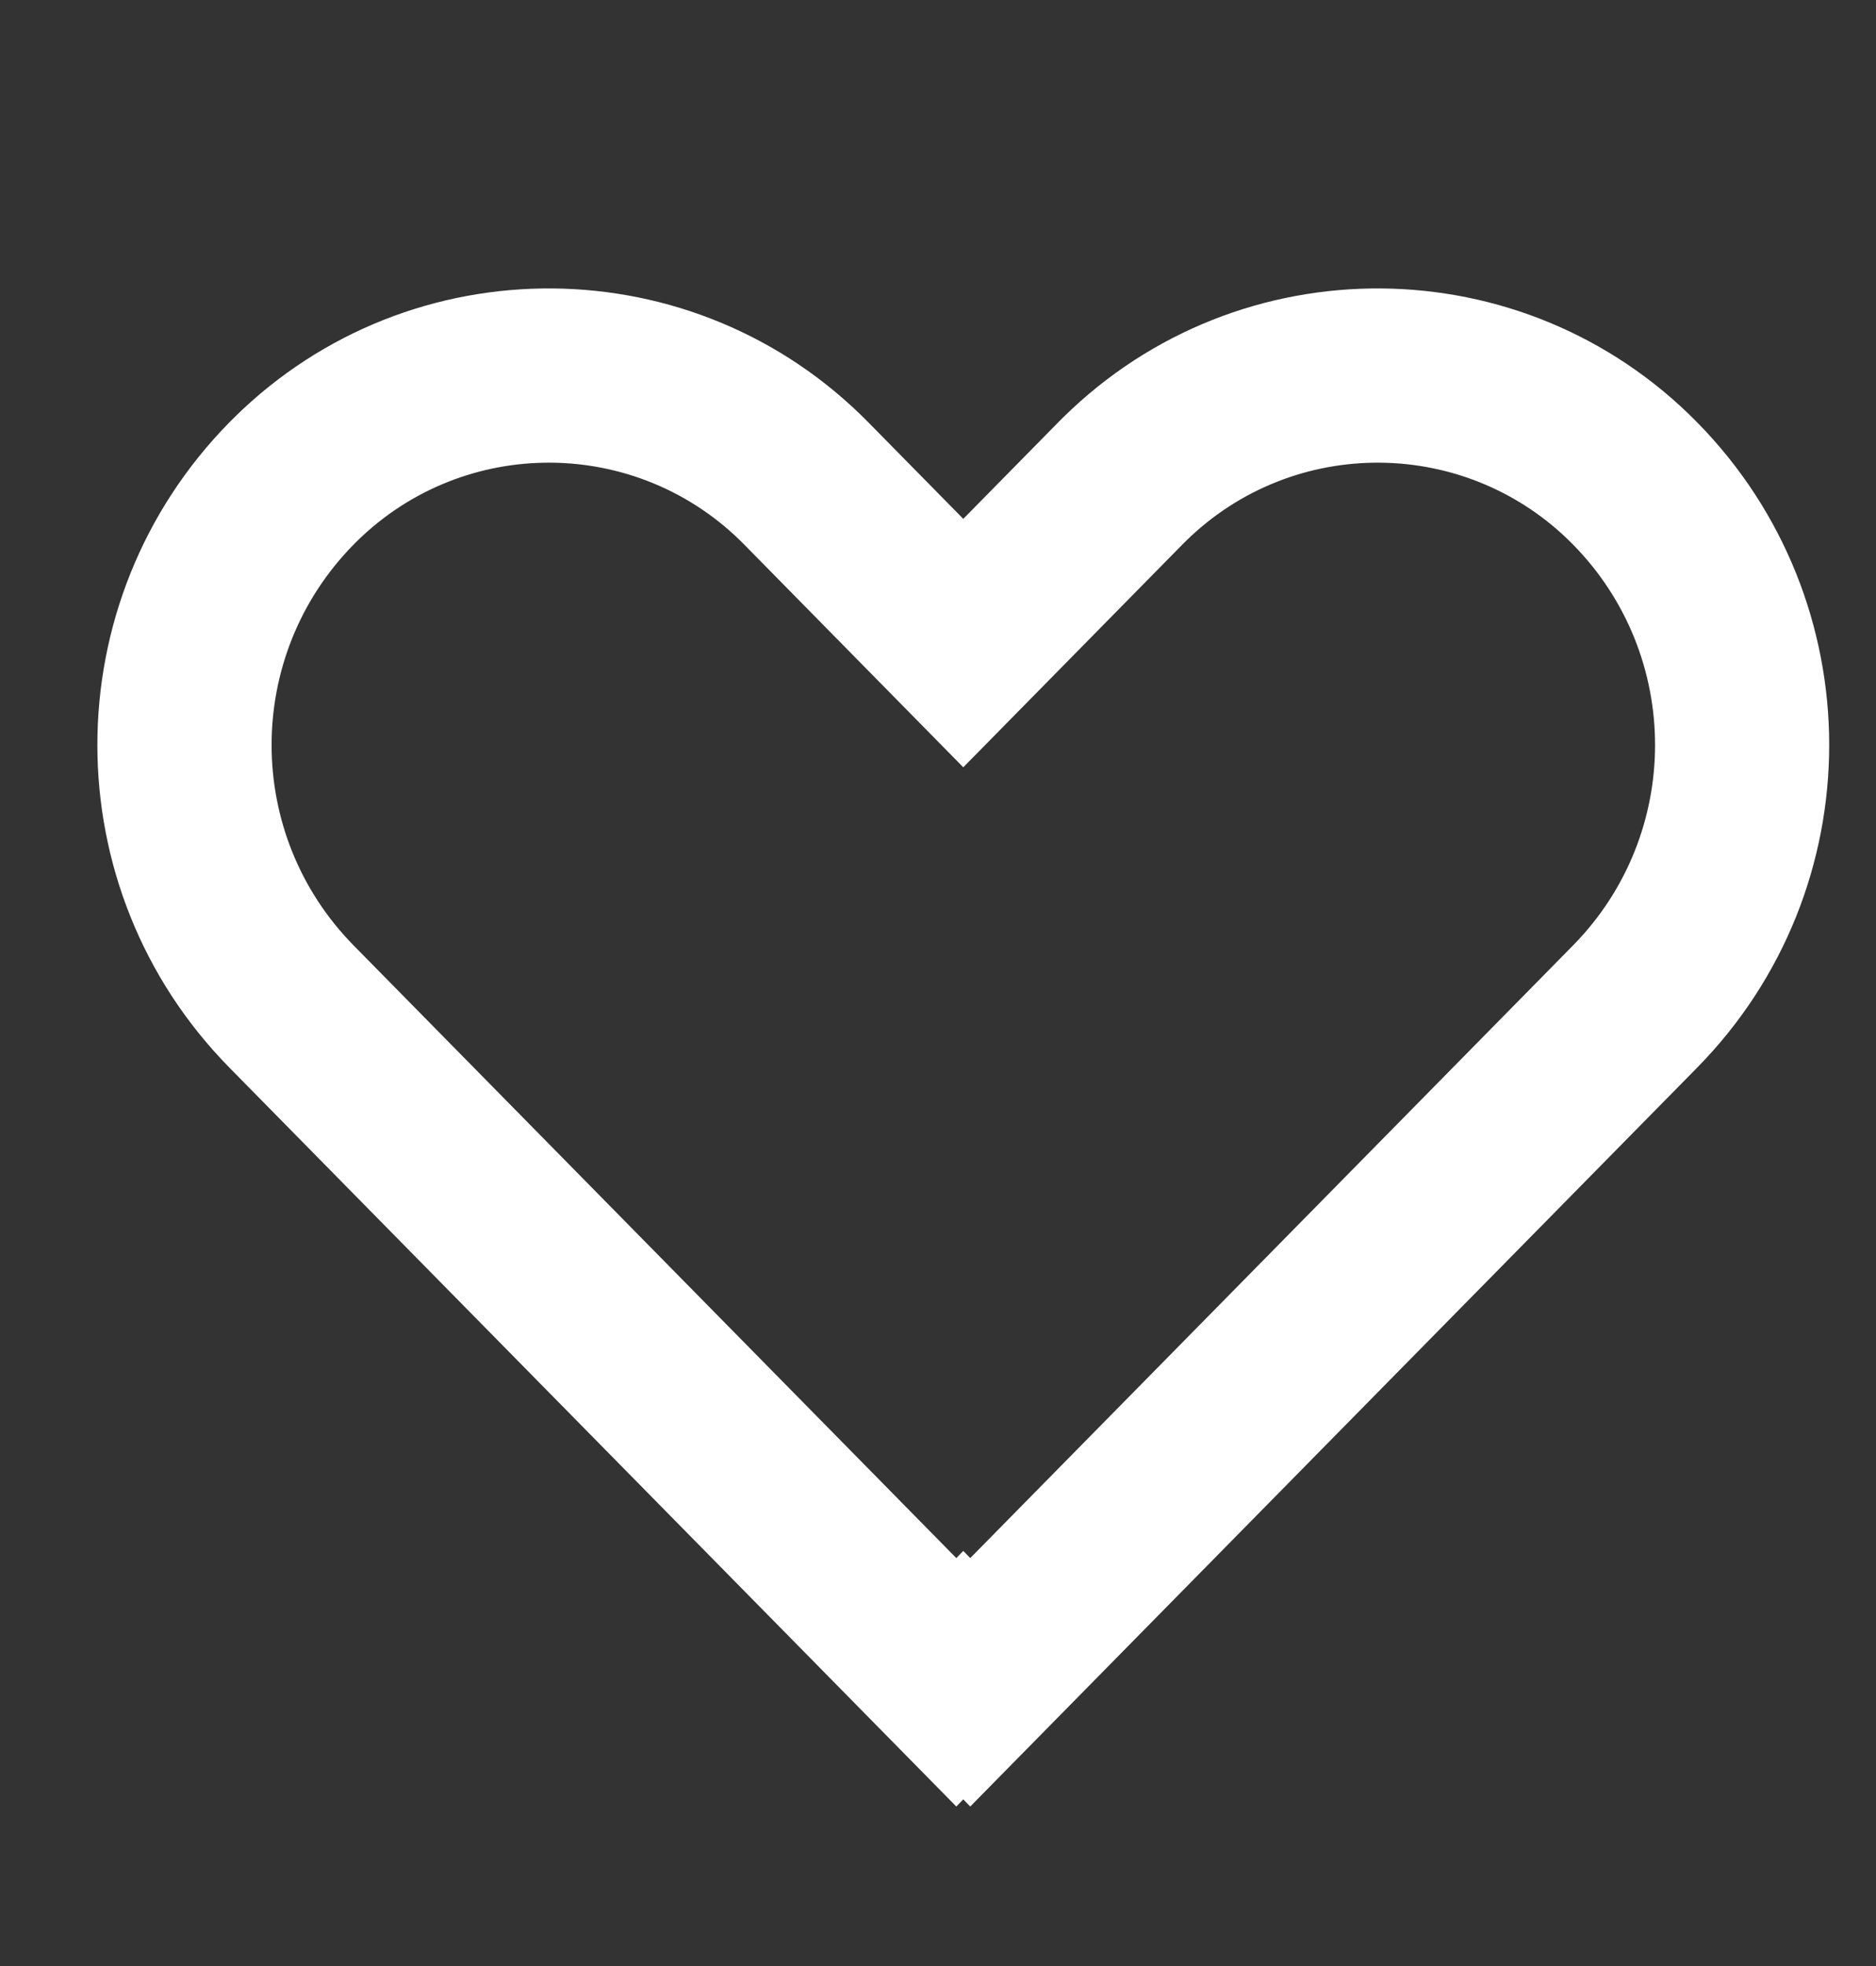 <svg width="21" height="22" viewBox="0 0 21 22" fill="none" xmlns="http://www.w3.org/2000/svg">
<rect x="0" y="0" width="21" height="22" fill="#333333" stroke="none"/>
<g clip-path="url(#clip0_455_5496)">
<path fill-rule="evenodd" clip-rule="evenodd" d="M2.626 4.668C4.601 2.725 7.777 2.751 9.72 4.726L10.783 5.806L11.846 4.726C11.865 4.707 11.884 4.687 11.903 4.669C13.878 2.725 17.054 2.751 18.997 4.725C20.969 6.729 20.969 9.944 18.997 11.948L10.861 20.215L10.783 20.135L10.705 20.215L2.569 11.948C0.597 9.944 0.597 6.729 2.569 4.725C2.588 4.706 2.607 4.687 2.626 4.668ZM10.861 17.435L17.608 10.58C18.833 9.335 18.833 7.338 17.608 6.093C16.42 4.886 14.478 4.87 13.271 6.058C13.259 6.07 13.248 6.082 13.236 6.093L10.783 8.586L8.33 6.093C7.142 4.886 5.201 4.87 3.994 6.058C3.982 6.07 3.971 6.081 3.959 6.093C2.734 7.338 2.734 9.335 3.959 10.58L10.705 17.435L10.783 17.355L10.861 17.435Z" fill="white"/>
</g>
<defs>
<clipPath id="clip0_455_5496">
<rect width="20.8" height="20.8" fill="white" transform="translate(0.1 0.6)"/>
</clipPath>
</defs>
</svg>
